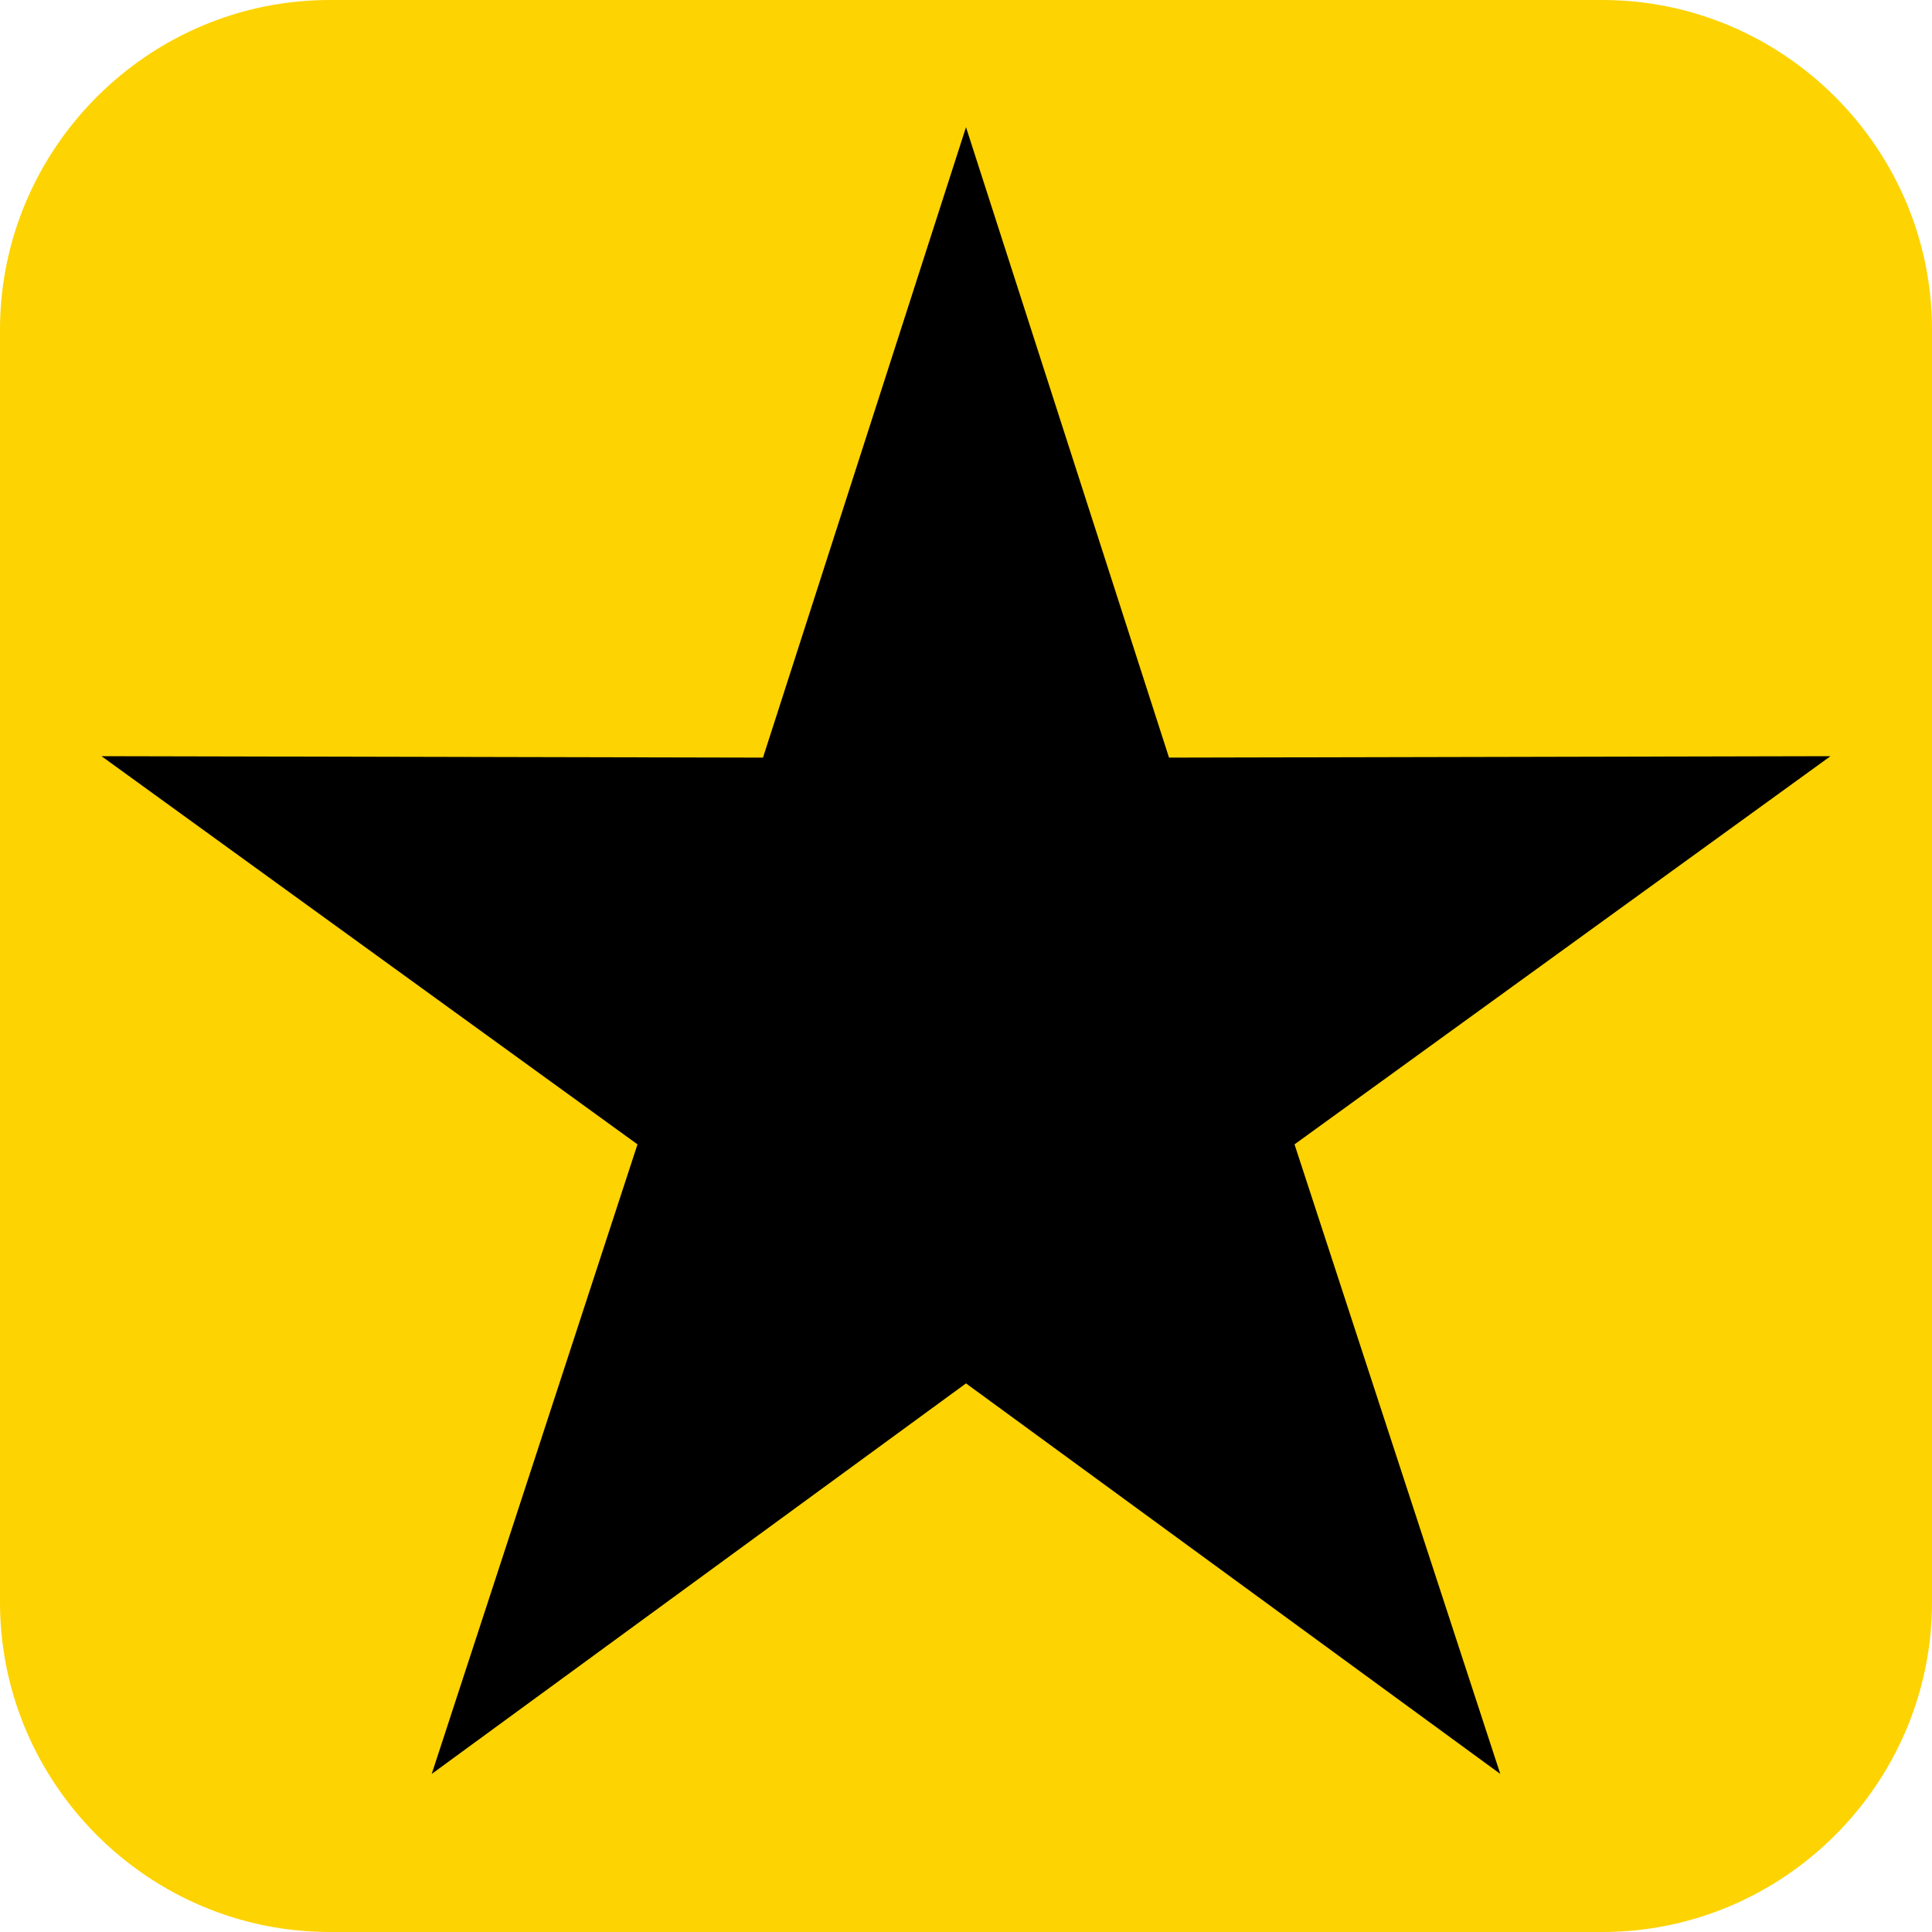 <?xml version="1.0" encoding="UTF-8"?> <!-- Generator: Adobe Illustrator 28.2.0, SVG Export Plug-In . SVG Version: 6.00 Build 0) --> <svg xmlns="http://www.w3.org/2000/svg" xmlns:xlink="http://www.w3.org/1999/xlink" id="Layer_1" x="0px" y="0px" viewBox="0 0 500 500" style="enable-background:new 0 0 500 500;" xml:space="preserve"> <style type="text/css"> .st0{fill:#FDD301;} </style> <path class="st0" d="M414.67,500H85.33C38.4,500,0,461.6,0,414.67V85.33C0,38.4,38.4,0,85.33,0h329.35C461.6,0,500,38.4,500,85.33 v329.35C500,461.6,461.6,500,414.67,500z"></path> <polygon points="250,32.91 302.54,196.07 473.73,195.7 335.02,296.16 388.27,459.09 250,358.02 111.73,459.09 164.98,296.16 26.27,195.7 197.46,196.07 "></polygon> </svg> 